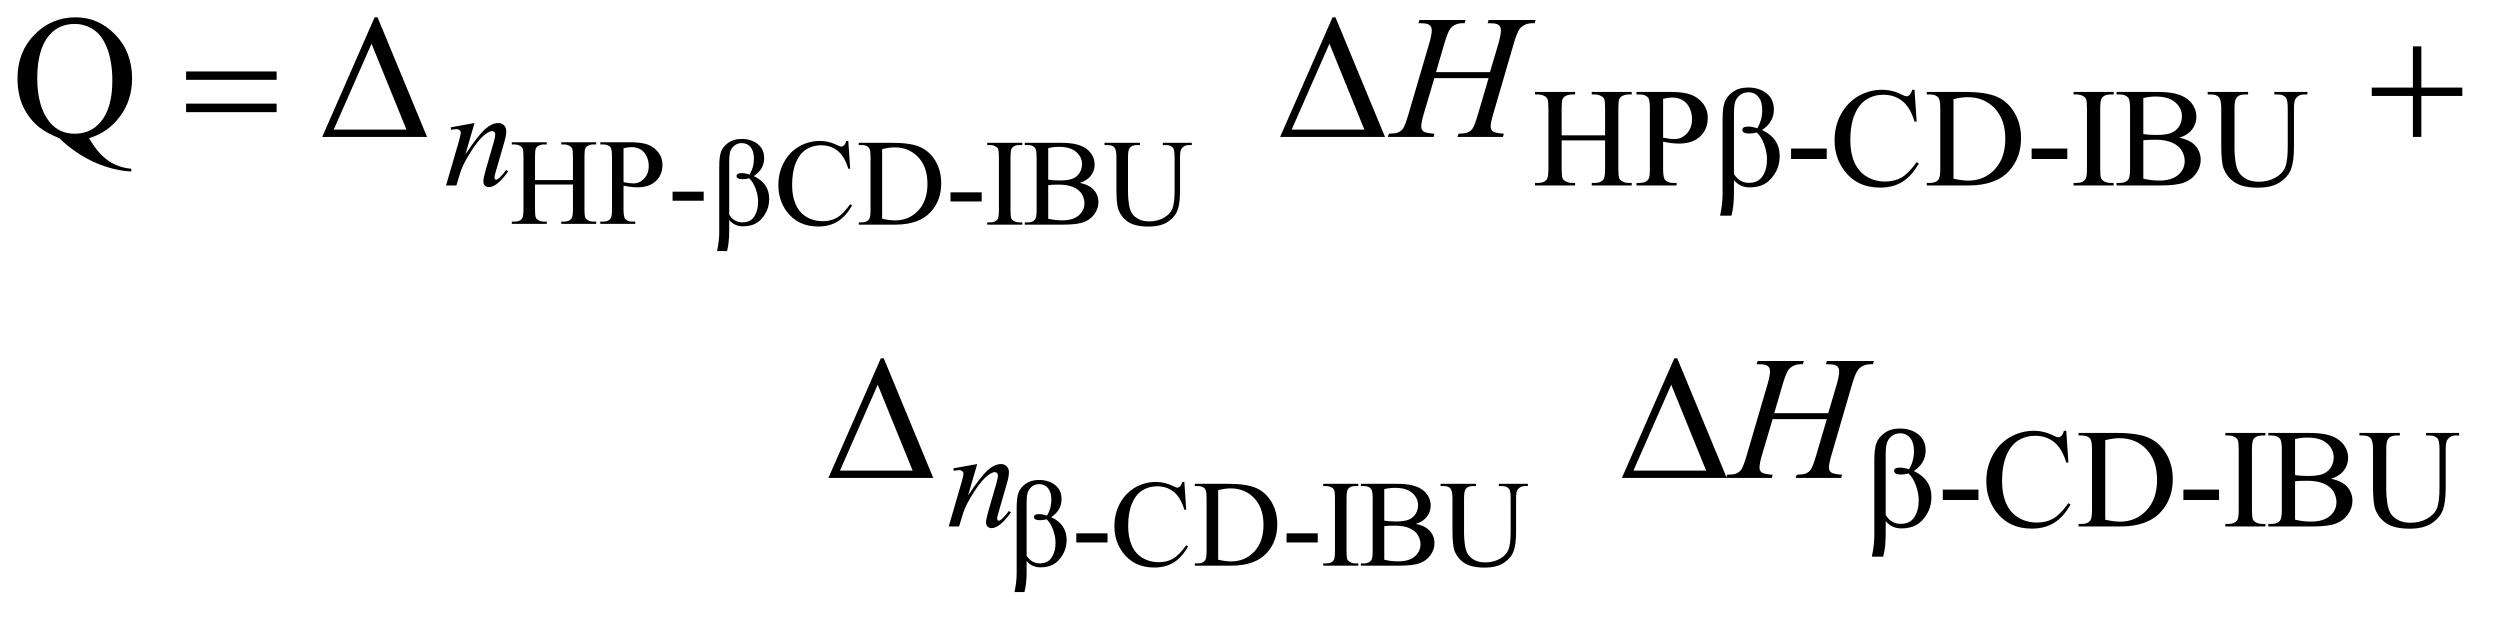 <?xml version="1.0" encoding="UTF-8"?>
<!DOCTYPE svg PUBLIC '-//W3C//DTD SVG 1.0//EN'
          'http://www.w3.org/TR/2001/REC-SVG-20010904/DTD/svg10.dtd'>
<svg stroke-dasharray="none" shape-rendering="auto" xmlns="http://www.w3.org/2000/svg" font-family="'Dialog'" text-rendering="auto" width="222" fill-opacity="1" color-interpolation="auto" color-rendering="auto" preserveAspectRatio="xMidYMid meet" font-size="12px" viewBox="0 0 222 55" fill="black" xmlns:xlink="http://www.w3.org/1999/xlink" stroke="black" image-rendering="auto" stroke-miterlimit="10" stroke-linecap="square" stroke-linejoin="miter" font-style="normal" stroke-width="1" height="55" stroke-dashoffset="0" font-weight="normal" stroke-opacity="1"
><!--Generated by the Batik Graphics2D SVG Generator--><defs id="genericDefs"
  /><g
  ><defs id="defs1"
    ><clipPath clipPathUnits="userSpaceOnUse" id="clipPath1"
      ><path d="M1.042 2.733 L141.72 2.733 L141.72 37.336 L1.042 37.336 L1.042 2.733 Z"
      /></clipPath
      ><clipPath clipPathUnits="userSpaceOnUse" id="clipPath2"
      ><path d="M33.301 87.332 L33.301 1192.855 L4527.792 1192.855 L4527.792 87.332 Z"
      /></clipPath
      ><clipPath clipPathUnits="userSpaceOnUse" id="clipPath3"
      ><path d="M-289.195 87.332 L-289.195 1192.855 L4205.297 1192.855 L4205.297 87.332 Z"
      /></clipPath
      ><clipPath clipPathUnits="userSpaceOnUse" id="clipPath4"
      ><path d="M-0 87.332 L-0 1192.855 L4205.297 1192.855 L4205.297 87.332 Z"
      /></clipPath
    ></defs
    ><g transform="scale(1.576,1.576) translate(-1.042,-2.733) matrix(0.031,0,0,0.031,0,0)"
    ><path d="M1006.047 415.484 L1074.953 415.484 L1074.953 373.047 Q1074.953 361.672 1073.531 358.062 Q1072.438 355.328 1068.938 353.359 Q1064.234 350.734 1058.984 350.734 L1053.734 350.734 L1053.734 346.688 L1117.172 346.688 L1117.172 350.734 L1111.922 350.734 Q1106.672 350.734 1101.969 353.25 Q1098.469 355 1097.211 358.555 Q1095.953 362.109 1095.953 373.047 L1095.953 468.75 Q1095.953 480.016 1097.375 483.625 Q1098.469 486.359 1101.859 488.328 Q1106.672 490.953 1111.922 490.953 L1117.172 490.953 L1117.172 495 L1053.734 495 L1053.734 490.953 L1058.984 490.953 Q1068.062 490.953 1072.219 485.594 Q1074.953 482.094 1074.953 468.75 L1074.953 423.578 L1006.047 423.578 L1006.047 468.75 Q1006.047 480.015 1007.469 483.625 Q1008.562 486.359 1012.062 488.328 Q1016.765 490.953 1022.015 490.953 L1027.375 490.953 L1027.375 495 L963.828 495 L963.828 490.953 L969.078 490.953 Q978.265 490.953 982.422 485.594 Q985.047 482.094 985.047 468.75 L985.047 373.047 Q985.047 361.672 983.625 358.062 Q982.531 355.328 979.14 353.359 Q974.328 350.734 969.078 350.734 L963.828 350.734 L963.828 346.687 L1027.375 346.687 L1027.375 350.734 L1022.015 350.734 Q1016.765 350.734 1012.062 353.25 Q1008.672 355 1007.359 358.555 Q1006.047 362.109 1006.047 373.047 L1006.047 415.484 ZM1166.938 425.547 L1166.938 468.75 Q1166.938 482.75 1170 486.141 Q1174.156 490.953 1182.578 490.953 L1188.266 490.953 L1188.266 495 L1124.719 495 L1124.719 490.953 L1130.297 490.953 Q1139.703 490.953 1143.75 484.828 Q1145.938 481.438 1145.938 468.75 L1145.938 372.938 Q1145.938 358.938 1142.985 355.547 Q1138.719 350.734 1130.297 350.734 L1124.719 350.734 L1124.719 346.688 L1179.078 346.688 Q1198.984 346.688 1210.469 350.789 Q1221.953 354.891 1229.828 364.625 Q1237.703 374.359 1237.703 387.703 Q1237.703 405.859 1225.727 417.234 Q1213.75 428.609 1191.875 428.609 Q1186.516 428.609 1180.281 427.844 Q1174.047 427.078 1166.938 425.547 ZM1166.938 419.312 Q1172.734 420.406 1177.219 420.953 Q1181.703 421.5 1184.875 421.5 Q1196.25 421.5 1204.508 412.695 Q1212.766 403.891 1212.766 389.891 Q1212.766 380.266 1208.828 372.008 Q1204.891 363.75 1197.672 359.648 Q1190.453 355.547 1181.266 355.547 Q1175.688 355.547 1166.938 357.625 L1166.938 419.312 ZM1256.078 436.484 L1312.625 436.484 L1312.625 453 L1256.078 453 L1256.078 436.484 Z" stroke="none" clip-path="url(#clipPath2)"
    /></g
    ><g transform="matrix(0.049,0,0,0.049,-1.643,-4.307)"
    ><path d="M1351.078 542.906 L1333.031 542.906 Q1336.969 524.422 1336.969 509.438 L1336.969 390.328 Q1336.969 371.734 1340.305 362.656 Q1343.641 353.578 1353.32 346.633 Q1363 339.688 1377.547 339.688 Q1394.828 339.688 1406.586 348.82 Q1418.344 357.953 1418.344 374.797 Q1418.344 394.484 1399.641 407.062 Q1427.531 420.188 1427.531 448.297 Q1427.531 463.609 1420.148 475.695 Q1412.766 487.781 1403.086 492.922 Q1393.406 498.062 1379.953 498.062 Q1364.641 498.062 1355.016 486.578 L1355.016 506.922 Q1355.016 527.922 1351.078 542.906 ZM1355.016 476.734 Q1363.547 490.844 1378.859 490.844 Q1393.625 490.844 1400.516 480.07 Q1407.406 469.297 1407.406 453.875 Q1407.406 442.062 1402.867 429.758 Q1398.328 417.453 1391.219 411 Q1384.656 412.641 1379.406 412.641 Q1368.36 412.641 1368.36 406.844 Q1368.36 401.594 1377.656 401.594 Q1383.453 401.594 1392.094 404.219 Q1399.86 391.094 1399.86 375.672 Q1399.86 361.89 1393.789 354.562 Q1387.719 347.234 1377.985 347.234 Q1370.219 347.234 1364.695 351.609 Q1359.172 355.984 1357.094 362.055 Q1355.016 368.125 1355.016 381.906 L1355.016 476.734 ZM1570.859 343.297 L1574.25 393.719 L1570.859 393.719 Q1564.078 371.078 1551.5 361.125 Q1538.922 351.172 1521.312 351.172 Q1506.547 351.172 1494.625 358.664 Q1482.703 366.156 1475.867 382.562 Q1469.031 398.969 1469.031 423.359 Q1469.031 443.484 1475.484 458.25 Q1481.938 473.016 1494.898 480.891 Q1507.859 488.766 1524.484 488.766 Q1538.922 488.766 1549.969 482.586 Q1561.015 476.406 1574.25 458.031 L1577.641 460.219 Q1566.484 480.016 1551.609 489.203 Q1536.734 498.391 1516.281 498.391 Q1479.422 498.391 1459.187 471.047 Q1444.094 450.703 1444.094 423.141 Q1444.094 400.938 1454.047 382.344 Q1464 363.75 1481.445 353.523 Q1498.89 343.297 1519.562 343.297 Q1535.64 343.297 1551.281 351.172 Q1555.875 353.578 1557.844 353.578 Q1560.797 353.578 1562.984 351.5 Q1565.828 348.547 1567.031 343.297 L1570.859 343.297 ZM1589.828 495 L1589.828 490.953 L1595.406 490.953 Q1604.812 490.953 1608.75 484.938 Q1611.156 481.328 1611.156 468.75 L1611.156 372.938 Q1611.156 359.047 1608.094 355.547 Q1603.828 350.734 1595.406 350.734 L1589.828 350.734 L1589.828 346.688 L1650.203 346.688 Q1683.453 346.688 1700.789 354.234 Q1718.125 361.781 1728.68 379.391 Q1739.234 397 1739.234 420.078 Q1739.234 451.031 1720.422 471.812 Q1699.312 495 1656.109 495 L1589.828 495 ZM1632.156 484.281 Q1646.047 487.344 1655.453 487.344 Q1680.828 487.344 1697.562 469.516 Q1714.297 451.688 1714.297 421.172 Q1714.297 390.438 1697.562 372.719 Q1680.828 355 1654.578 355 Q1644.734 355 1632.156 358.172 L1632.156 484.281 ZM1756.078 436.484 L1812.625 436.484 L1812.625 453 L1756.078 453 L1756.078 436.484 ZM1886.125 490.953 L1886.125 495 L1822.578 495 L1822.578 490.953 L1827.828 490.953 Q1837.016 490.953 1841.172 485.594 Q1843.797 482.094 1843.797 468.75 L1843.797 372.937 Q1843.797 361.672 1842.375 358.062 Q1841.281 355.328 1837.891 353.359 Q1833.078 350.734 1827.828 350.734 L1822.578 350.734 L1822.578 346.687 L1886.125 346.687 L1886.125 350.734 L1880.766 350.734 Q1871.688 350.734 1867.531 356.094 Q1864.797 359.594 1864.797 372.937 L1864.797 468.75 Q1864.797 480.015 1866.219 483.625 Q1867.313 486.359 1870.813 488.328 Q1875.516 490.953 1880.766 490.953 L1886.125 490.953 ZM1990.469 419.312 Q2005.89 422.594 2013.547 429.812 Q2024.156 439.875 2024.156 454.422 Q2024.156 465.469 2017.156 475.586 Q2010.156 485.703 1997.961 490.352 Q1985.766 495 1960.719 495 L1890.719 495 L1890.719 490.953 L1896.297 490.953 Q1905.594 490.953 1909.641 485.047 Q1912.156 481.219 1912.156 468.75 L1912.156 372.938 Q1912.156 359.156 1908.985 355.547 Q1904.719 350.734 1896.297 350.734 L1890.719 350.734 L1890.719 346.688 L1954.813 346.688 Q1972.75 346.688 1983.578 349.312 Q1999.985 353.25 2008.625 363.258 Q2017.266 373.266 2017.266 386.281 Q2017.266 397.438 2010.485 406.242 Q2003.703 415.047 1990.469 419.312 ZM1933.156 413.406 Q1937.203 414.172 1942.398 414.555 Q1947.594 414.938 1953.828 414.938 Q1969.797 414.938 1977.836 411.492 Q1985.875 408.047 1990.14 400.938 Q1994.406 393.828 1994.406 385.406 Q1994.406 372.391 1983.797 363.203 Q1973.188 354.016 1952.844 354.016 Q1941.906 354.016 1933.156 356.422 L1933.156 413.406 ZM1933.156 484.281 Q1945.844 487.234 1958.203 487.234 Q1978 487.234 1988.39 478.32 Q1998.781 469.406 1998.781 456.281 Q1998.781 447.641 1994.078 439.656 Q1989.375 431.672 1978.765 427.078 Q1968.156 422.484 1952.515 422.484 Q1945.734 422.484 1940.922 422.703 Q1936.109 422.922 1933.156 423.469 L1933.156 484.281 ZM2140.859 350.734 L2140.859 346.688 L2193.359 346.688 L2193.359 350.734 L2187.781 350.734 Q2179.031 350.734 2174.328 358.062 Q2172.031 361.453 2172.031 373.812 L2172.031 433.969 Q2172.031 456.281 2167.602 468.586 Q2163.172 480.891 2150.211 489.695 Q2137.25 498.5 2114.938 498.5 Q2090.656 498.5 2078.078 490.078 Q2065.5 481.656 2060.25 467.438 Q2056.75 457.703 2056.75 430.906 L2056.75 372.938 Q2056.75 359.266 2052.977 355 Q2049.203 350.734 2040.781 350.734 L2035.203 350.734 L2035.203 346.688 L2099.297 346.688 L2099.297 350.734 L2093.609 350.734 Q2084.422 350.734 2080.484 356.531 Q2077.75 360.469 2077.75 372.938 L2077.75 437.578 Q2077.75 446.219 2079.336 457.375 Q2080.922 468.531 2085.078 474.766 Q2089.234 481 2097.055 485.047 Q2104.875 489.094 2116.25 489.094 Q2130.797 489.094 2142.281 482.75 Q2153.766 476.406 2157.977 466.508 Q2162.188 456.609 2162.188 432.984 L2162.188 372.938 Q2162.188 359.047 2159.125 355.547 Q2154.859 350.734 2146.438 350.734 L2140.859 350.734 Z" stroke="none" clip-path="url(#clipPath2)"
    /></g
    ><g transform="matrix(0.049,0,0,0.049,-1.643,-4.307)"
    ><path d="M1890.078 1160.906 L1872.031 1160.906 Q1875.969 1142.422 1875.969 1127.438 L1875.969 1008.328 Q1875.969 989.734 1879.305 980.656 Q1882.641 971.578 1892.32 964.633 Q1902 957.688 1916.547 957.688 Q1933.828 957.688 1945.586 966.82 Q1957.344 975.953 1957.344 992.797 Q1957.344 1012.485 1938.641 1025.063 Q1966.531 1038.188 1966.531 1066.297 Q1966.531 1081.61 1959.148 1093.695 Q1951.766 1105.781 1942.086 1110.922 Q1932.406 1116.063 1918.953 1116.063 Q1903.641 1116.063 1894.016 1104.578 L1894.016 1124.922 Q1894.016 1145.922 1890.078 1160.906 ZM1894.016 1094.735 Q1902.547 1108.844 1917.859 1108.844 Q1932.625 1108.844 1939.516 1098.07 Q1946.406 1087.297 1946.406 1071.875 Q1946.406 1060.062 1941.867 1047.758 Q1937.328 1035.453 1930.219 1029 Q1923.656 1030.641 1918.406 1030.641 Q1907.36 1030.641 1907.36 1024.844 Q1907.36 1019.594 1916.656 1019.594 Q1922.453 1019.594 1931.094 1022.219 Q1938.86 1009.094 1938.86 993.672 Q1938.86 979.891 1932.789 972.563 Q1926.719 965.235 1916.985 965.235 Q1909.219 965.235 1903.695 969.61 Q1898.172 973.985 1896.094 980.055 Q1894.016 986.125 1894.016 999.906 L1894.016 1094.735 ZM1984.078 1054.485 L2040.625 1054.485 L2040.625 1071 L1984.078 1071 L1984.078 1054.485 ZM2179.859 961.297 L2183.25 1011.719 L2179.859 1011.719 Q2173.078 989.078 2160.5 979.125 Q2147.922 969.172 2130.312 969.172 Q2115.547 969.172 2103.625 976.664 Q2091.703 984.156 2084.867 1000.562 Q2078.031 1016.969 2078.031 1041.359 Q2078.031 1061.484 2084.484 1076.25 Q2090.938 1091.016 2103.898 1098.891 Q2116.859 1106.766 2133.484 1106.766 Q2147.922 1106.766 2158.969 1100.586 Q2170.016 1094.406 2183.25 1076.031 L2186.641 1078.219 Q2175.484 1098.016 2160.609 1107.203 Q2145.734 1116.391 2125.281 1116.391 Q2088.422 1116.391 2068.188 1089.047 Q2053.094 1068.703 2053.094 1041.141 Q2053.094 1018.938 2063.047 1000.344 Q2073 981.75 2090.445 971.523 Q2107.891 961.297 2128.562 961.297 Q2144.641 961.297 2160.281 969.172 Q2164.875 971.578 2166.844 971.578 Q2169.797 971.578 2171.984 969.5 Q2174.828 966.547 2176.031 961.297 L2179.859 961.297 ZM2198.828 1113 L2198.828 1108.953 L2204.406 1108.953 Q2213.812 1108.953 2217.75 1102.938 Q2220.156 1099.328 2220.156 1086.75 L2220.156 990.938 Q2220.156 977.047 2217.094 973.547 Q2212.828 968.735 2204.406 968.735 L2198.828 968.735 L2198.828 964.688 L2259.203 964.688 Q2292.453 964.688 2309.789 972.235 Q2327.125 979.781 2337.68 997.391 Q2348.234 1015 2348.234 1038.078 Q2348.234 1069.031 2329.422 1089.812 Q2308.312 1113 2265.109 1113 L2198.828 1113 ZM2241.156 1102.281 Q2255.047 1105.344 2264.453 1105.344 Q2289.828 1105.344 2306.562 1087.516 Q2323.297 1069.688 2323.297 1039.172 Q2323.297 1008.438 2306.562 990.719 Q2289.828 973 2263.578 973 Q2253.734 973 2241.156 976.172 L2241.156 1102.281 ZM2365.078 1054.485 L2421.625 1054.485 L2421.625 1071 L2365.078 1071 L2365.078 1054.485 ZM2495.125 1108.953 L2495.125 1113 L2431.578 1113 L2431.578 1108.953 L2436.828 1108.953 Q2446.016 1108.953 2450.172 1103.594 Q2452.797 1100.094 2452.797 1086.75 L2452.797 990.938 Q2452.797 979.672 2451.375 976.063 Q2450.281 973.328 2446.891 971.36 Q2442.078 968.735 2436.828 968.735 L2431.578 968.735 L2431.578 964.688 L2495.125 964.688 L2495.125 968.735 L2489.766 968.735 Q2480.688 968.735 2476.531 974.094 Q2473.797 977.594 2473.797 990.938 L2473.797 1086.75 Q2473.797 1098.016 2475.219 1101.625 Q2476.312 1104.36 2479.812 1106.328 Q2484.516 1108.953 2489.766 1108.953 L2495.125 1108.953 ZM2599.469 1037.313 Q2614.891 1040.594 2622.547 1047.813 Q2633.156 1057.875 2633.156 1072.422 Q2633.156 1083.469 2626.156 1093.586 Q2619.156 1103.703 2606.961 1108.352 Q2594.766 1113 2569.719 1113 L2499.719 1113 L2499.719 1108.953 L2505.297 1108.953 Q2514.594 1108.953 2518.641 1103.047 Q2521.156 1099.219 2521.156 1086.75 L2521.156 990.938 Q2521.156 977.156 2517.984 973.547 Q2513.719 968.735 2505.297 968.735 L2499.719 968.735 L2499.719 964.688 L2563.812 964.688 Q2581.75 964.688 2592.578 967.313 Q2608.984 971.25 2617.625 981.258 Q2626.266 991.266 2626.266 1004.281 Q2626.266 1015.438 2619.484 1024.242 Q2612.703 1033.047 2599.469 1037.313 ZM2542.156 1031.407 Q2546.203 1032.172 2551.398 1032.555 Q2556.594 1032.938 2562.828 1032.938 Q2578.797 1032.938 2586.836 1029.493 Q2594.875 1026.047 2599.141 1018.938 Q2603.406 1011.828 2603.406 1003.407 Q2603.406 990.391 2592.797 981.203 Q2582.188 972.016 2561.844 972.016 Q2550.906 972.016 2542.156 974.422 L2542.156 1031.407 ZM2542.156 1102.282 Q2554.844 1105.235 2567.203 1105.235 Q2587 1105.235 2597.391 1096.321 Q2607.781 1087.407 2607.781 1074.282 Q2607.781 1065.641 2603.078 1057.657 Q2598.375 1049.672 2587.766 1045.079 Q2577.156 1040.485 2561.516 1040.485 Q2554.734 1040.485 2549.922 1040.704 Q2545.109 1040.922 2542.156 1041.469 L2542.156 1102.282 ZM2749.859 968.735 L2749.859 964.688 L2802.359 964.688 L2802.359 968.735 L2796.781 968.735 Q2788.031 968.735 2783.328 976.063 Q2781.031 979.453 2781.031 991.813 L2781.031 1051.969 Q2781.031 1074.282 2776.602 1086.586 Q2772.172 1098.891 2759.211 1107.696 Q2746.25 1116.5 2723.938 1116.5 Q2699.656 1116.5 2687.078 1108.078 Q2674.5 1099.657 2669.25 1085.438 Q2665.75 1075.703 2665.75 1048.907 L2665.75 990.938 Q2665.75 977.266 2661.977 973 Q2658.203 968.735 2649.781 968.735 L2644.203 968.735 L2644.203 964.688 L2708.297 964.688 L2708.297 968.735 L2702.609 968.735 Q2693.422 968.735 2689.484 974.532 Q2686.75 978.469 2686.75 990.938 L2686.75 1055.578 Q2686.75 1064.219 2688.336 1075.375 Q2689.922 1086.532 2694.078 1092.766 Q2698.234 1099 2706.055 1103.047 Q2713.875 1107.094 2725.25 1107.094 Q2739.797 1107.094 2751.281 1100.75 Q2762.766 1094.407 2766.977 1084.508 Q2771.188 1074.61 2771.188 1050.985 L2771.188 990.938 Q2771.188 977.047 2768.125 973.547 Q2763.859 968.735 2755.438 968.735 L2749.859 968.735 Z" stroke="none" clip-path="url(#clipPath2)"
    /></g
    ><g transform="matrix(0.049,0,0,0.049,-1.643,-4.307)"
    ><path d="M2863.625 333.125 L2942.375 333.125 L2942.375 284.625 Q2942.375 271.625 2940.75 267.5 Q2939.5 264.375 2935.5 262.125 Q2930.125 259.125 2924.125 259.125 L2918.125 259.125 L2918.125 254.5 L2990.625 254.5 L2990.625 259.125 L2984.625 259.125 Q2978.625 259.125 2973.25 262 Q2969.25 264 2967.812 268.062 Q2966.375 272.125 2966.375 284.625 L2966.375 394 Q2966.375 406.875 2968 411 Q2969.25 414.125 2973.125 416.375 Q2978.625 419.375 2984.625 419.375 L2990.625 419.375 L2990.625 424 L2918.125 424 L2918.125 419.375 L2924.125 419.375 Q2934.5 419.375 2939.25 413.25 Q2942.375 409.25 2942.375 394 L2942.375 342.375 L2863.625 342.375 L2863.625 394 Q2863.625 406.875 2865.25 411 Q2866.5 414.125 2870.5 416.375 Q2875.875 419.375 2881.875 419.375 L2888 419.375 L2888 424 L2815.375 424 L2815.375 419.375 L2821.375 419.375 Q2831.875 419.375 2836.625 413.25 Q2839.625 409.25 2839.625 394 L2839.625 284.625 Q2839.625 271.625 2838 267.5 Q2836.75 264.375 2832.875 262.125 Q2827.375 259.125 2821.375 259.125 L2815.375 259.125 L2815.375 254.5 L2888 254.5 L2888 259.125 L2881.875 259.125 Q2875.875 259.125 2870.5 262 Q2866.625 264 2865.125 268.062 Q2863.625 272.125 2863.625 284.625 L2863.625 333.125 ZM3047.5 344.625 L3047.5 394 Q3047.5 410 3051 413.875 Q3055.75 419.375 3065.375 419.375 L3071.875 419.375 L3071.875 424 L2999.25 424 L2999.25 419.375 L3005.625 419.375 Q3016.375 419.375 3021 412.375 Q3023.5 408.5 3023.5 394 L3023.5 284.5 Q3023.5 268.5 3020.125 264.625 Q3015.25 259.125 3005.625 259.125 L2999.25 259.125 L2999.25 254.5 L3061.375 254.5 Q3084.125 254.5 3097.25 259.188 Q3110.375 263.875 3119.375 275 Q3128.375 286.125 3128.375 301.375 Q3128.375 322.125 3114.688 335.125 Q3101 348.125 3076 348.125 Q3069.875 348.125 3062.75 347.25 Q3055.625 346.375 3047.5 344.625 ZM3047.5 337.5 Q3054.125 338.75 3059.25 339.375 Q3064.375 340 3068 340 Q3081 340 3090.438 329.938 Q3099.875 319.875 3099.875 303.875 Q3099.875 292.875 3095.375 283.438 Q3090.875 274 3082.625 269.312 Q3074.375 264.625 3063.875 264.625 Q3057.5 264.625 3047.5 267 L3047.5 337.5 Z" stroke="none" clip-path="url(#clipPath2)"
    /></g
    ><g transform="matrix(0.049,0,0,0.049,-1.643,-4.307)"
    ><path d="M3171.375 478.75 L3150.75 478.75 Q3155.25 457.625 3155.25 440.5 L3155.25 304.375 Q3155.25 283.125 3159.062 272.75 Q3162.875 262.375 3173.938 254.438 Q3185 246.5 3201.625 246.5 Q3221.375 246.5 3234.812 256.938 Q3248.25 267.375 3248.25 286.625 Q3248.25 309.125 3226.875 323.5 Q3258.75 338.5 3258.75 370.625 Q3258.75 388.125 3250.312 401.938 Q3241.875 415.75 3230.812 421.625 Q3219.75 427.5 3204.375 427.5 Q3186.875 427.5 3175.875 414.375 L3175.875 437.625 Q3175.875 461.625 3171.375 478.75 ZM3175.875 403.125 Q3185.625 419.25 3203.125 419.25 Q3220 419.25 3227.875 406.938 Q3235.75 394.625 3235.75 377 Q3235.75 363.5 3230.562 349.438 Q3225.375 335.375 3217.25 328 Q3209.75 329.875 3203.75 329.875 Q3191.125 329.875 3191.125 323.25 Q3191.125 317.25 3201.75 317.25 Q3208.375 317.25 3218.25 320.25 Q3227.125 305.25 3227.125 287.625 Q3227.125 271.875 3220.188 263.5 Q3213.25 255.125 3202.125 255.125 Q3193.25 255.125 3186.938 260.125 Q3180.625 265.125 3178.25 272.062 Q3175.875 279 3175.875 294.75 L3175.875 403.125 ZM3279.375 357.125 L3344 357.125 L3344 376 L3279.375 376 L3279.375 357.125 ZM3503.125 250.625 L3507 308.25 L3503.125 308.25 Q3495.375 282.375 3481 271 Q3466.625 259.625 3446.5 259.625 Q3429.625 259.625 3416 268.188 Q3402.375 276.75 3394.562 295.5 Q3386.75 314.25 3386.75 342.125 Q3386.75 365.125 3394.125 382 Q3401.5 398.875 3416.312 407.875 Q3431.125 416.875 3450.125 416.875 Q3466.625 416.875 3479.25 409.812 Q3491.875 402.75 3507 381.75 L3510.875 384.25 Q3498.125 406.875 3481.125 417.375 Q3464.125 427.875 3440.75 427.875 Q3398.625 427.875 3375.5 396.625 Q3358.25 373.375 3358.25 341.875 Q3358.25 316.5 3369.625 295.25 Q3381 274 3400.938 262.312 Q3420.875 250.625 3444.5 250.625 Q3462.875 250.625 3480.75 259.625 Q3486 262.375 3488.25 262.375 Q3491.625 262.375 3494.125 260 Q3497.375 256.625 3498.75 250.625 L3503.125 250.625 ZM3525.375 424 L3525.375 419.375 L3531.75 419.375 Q3542.5 419.375 3547 412.5 Q3549.75 408.375 3549.75 394 L3549.75 284.5 Q3549.75 268.625 3546.25 264.625 Q3541.375 259.125 3531.75 259.125 L3525.375 259.125 L3525.375 254.5 L3594.375 254.5 Q3632.375 254.5 3652.188 263.125 Q3672 271.75 3684.062 291.875 Q3696.125 312 3696.125 338.375 Q3696.125 373.75 3674.625 397.5 Q3650.5 424 3601.125 424 L3525.375 424 ZM3573.75 411.75 Q3589.625 415.25 3600.375 415.25 Q3629.375 415.25 3648.5 394.875 Q3667.625 374.5 3667.625 339.625 Q3667.625 304.5 3648.5 284.25 Q3629.375 264 3599.375 264 Q3588.125 264 3573.75 267.625 L3573.75 411.75 ZM3715.375 357.125 L3780 357.125 L3780 376 L3715.375 376 L3715.375 357.125 ZM3864 419.375 L3864 424 L3791.375 424 L3791.375 419.375 L3797.375 419.375 Q3807.875 419.375 3812.625 413.25 Q3815.625 409.25 3815.625 394 L3815.625 284.5 Q3815.625 271.625 3814 267.5 Q3812.75 264.375 3808.875 262.125 Q3803.375 259.125 3797.375 259.125 L3791.375 259.125 L3791.375 254.5 L3864 254.5 L3864 259.125 L3857.875 259.125 Q3847.5 259.125 3842.75 265.25 Q3839.625 269.25 3839.625 284.5 L3839.625 394 Q3839.625 406.875 3841.25 411 Q3842.5 414.125 3846.5 416.375 Q3851.875 419.375 3857.875 419.375 L3864 419.375 ZM3983.25 337.5 Q4000.875 341.25 4009.625 349.5 Q4021.75 361 4021.75 377.625 Q4021.75 390.25 4013.75 401.812 Q4005.75 413.375 3991.812 418.688 Q3977.875 424 3949.25 424 L3869.25 424 L3869.25 419.375 L3875.625 419.375 Q3886.25 419.375 3890.875 412.625 Q3893.75 408.25 3893.75 394 L3893.75 284.5 Q3893.75 268.75 3890.125 264.625 Q3885.25 259.125 3875.625 259.125 L3869.25 259.125 L3869.25 254.5 L3942.5 254.5 Q3963 254.5 3975.375 257.5 Q3994.125 262 4004 273.438 Q4013.875 284.875 4013.875 299.75 Q4013.875 312.5 4006.125 322.562 Q3998.375 332.625 3983.25 337.5 ZM3917.75 330.75 Q3922.375 331.625 3928.312 332.062 Q3934.25 332.5 3941.375 332.5 Q3959.625 332.5 3968.812 328.562 Q3978 324.625 3982.875 316.5 Q3987.75 308.375 3987.75 298.75 Q3987.75 283.875 3975.625 273.375 Q3963.5 262.875 3940.25 262.875 Q3927.75 262.875 3917.75 265.625 L3917.75 330.75 ZM3917.75 411.75 Q3932.25 415.125 3946.375 415.125 Q3969 415.125 3980.875 404.938 Q3992.75 394.75 3992.75 379.75 Q3992.75 369.875 3987.375 360.75 Q3982 351.625 3969.875 346.375 Q3957.75 341.125 3939.875 341.125 Q3932.125 341.125 3926.625 341.375 Q3921.125 341.625 3917.75 342.25 L3917.75 411.75 ZM4155.125 259.125 L4155.125 254.5 L4215.125 254.5 L4215.125 259.125 L4208.75 259.125 Q4198.75 259.125 4193.375 267.5 Q4190.75 271.375 4190.75 285.5 L4190.75 354.25 Q4190.75 379.75 4185.688 393.812 Q4180.625 407.875 4165.812 417.938 Q4151 428 4125.5 428 Q4097.75 428 4083.375 418.375 Q4069 408.75 4063 392.5 Q4059 381.375 4059 350.75 L4059 284.5 Q4059 268.875 4054.688 264 Q4050.375 259.125 4040.75 259.125 L4034.375 259.125 L4034.375 254.5 L4107.625 254.5 L4107.625 259.125 L4101.125 259.125 Q4090.625 259.125 4086.125 265.75 Q4083 270.25 4083 284.5 L4083 358.375 Q4083 368.25 4084.812 381 Q4086.625 393.75 4091.375 400.875 Q4096.125 408 4105.062 412.625 Q4114 417.25 4127 417.25 Q4143.625 417.25 4156.75 410 Q4169.875 402.75 4174.688 391.438 Q4179.5 380.125 4179.5 353.125 L4179.5 284.5 Q4179.5 268.625 4176 264.625 Q4171.125 259.125 4161.5 259.125 L4155.125 259.125 Z" stroke="none" clip-path="url(#clipPath2)"
    /></g
    ><g transform="matrix(0.049,0,0,0.049,-1.643,-4.307)"
    ><path d="M3446.375 1096.75 L3425.75 1096.75 Q3430.25 1075.625 3430.25 1058.5 L3430.25 922.375 Q3430.25 901.125 3434.062 890.75 Q3437.875 880.375 3448.938 872.438 Q3460 864.5 3476.625 864.5 Q3496.375 864.5 3509.812 874.938 Q3523.25 885.375 3523.25 904.625 Q3523.25 927.125 3501.875 941.5 Q3533.75 956.5 3533.75 988.625 Q3533.75 1006.125 3525.312 1019.938 Q3516.875 1033.75 3505.812 1039.625 Q3494.75 1045.5 3479.375 1045.5 Q3461.875 1045.5 3450.875 1032.375 L3450.875 1055.625 Q3450.875 1079.625 3446.375 1096.75 ZM3450.875 1021.125 Q3460.625 1037.25 3478.125 1037.25 Q3495 1037.25 3502.875 1024.938 Q3510.75 1012.625 3510.75 995 Q3510.75 981.5 3505.562 967.438 Q3500.375 953.375 3492.25 946 Q3484.75 947.875 3478.75 947.875 Q3466.125 947.875 3466.125 941.25 Q3466.125 935.25 3476.75 935.25 Q3483.375 935.25 3493.25 938.25 Q3502.125 923.25 3502.125 905.625 Q3502.125 889.875 3495.188 881.5 Q3488.25 873.125 3477.125 873.125 Q3468.25 873.125 3461.938 878.125 Q3455.625 883.125 3453.25 890.062 Q3450.875 897 3450.875 912.75 L3450.875 1021.125 ZM3554.375 975.125 L3619 975.125 L3619 994 L3554.375 994 L3554.375 975.125 ZM3778.125 868.625 L3782 926.25 L3778.125 926.25 Q3770.375 900.375 3756 889 Q3741.625 877.625 3721.5 877.625 Q3704.625 877.625 3691 886.188 Q3677.375 894.75 3669.562 913.5 Q3661.75 932.25 3661.75 960.125 Q3661.75 983.125 3669.125 1000 Q3676.5 1016.875 3691.312 1025.875 Q3706.125 1034.875 3725.125 1034.875 Q3741.625 1034.875 3754.25 1027.812 Q3766.875 1020.75 3782 999.75 L3785.875 1002.25 Q3773.125 1024.875 3756.125 1035.375 Q3739.125 1045.875 3715.75 1045.875 Q3673.625 1045.875 3650.5 1014.625 Q3633.25 991.375 3633.25 959.875 Q3633.25 934.5 3644.625 913.25 Q3656 892 3675.938 880.312 Q3695.875 868.625 3719.5 868.625 Q3737.875 868.625 3755.75 877.625 Q3761 880.375 3763.25 880.375 Q3766.625 880.375 3769.125 878 Q3772.375 874.625 3773.75 868.625 L3778.125 868.625 ZM3800.375 1042 L3800.375 1037.375 L3806.75 1037.375 Q3817.5 1037.375 3822 1030.5 Q3824.75 1026.375 3824.75 1012 L3824.75 902.5 Q3824.75 886.625 3821.25 882.625 Q3816.375 877.125 3806.75 877.125 L3800.375 877.125 L3800.375 872.5 L3869.375 872.5 Q3907.375 872.5 3927.188 881.125 Q3947 889.75 3959.062 909.875 Q3971.125 930 3971.125 956.375 Q3971.125 991.75 3949.625 1015.5 Q3925.5 1042 3876.125 1042 L3800.375 1042 ZM3848.75 1029.75 Q3864.625 1033.25 3875.375 1033.25 Q3904.375 1033.25 3923.5 1012.875 Q3942.625 992.5 3942.625 957.625 Q3942.625 922.5 3923.5 902.25 Q3904.375 882 3874.375 882 Q3863.125 882 3848.75 885.625 L3848.75 1029.75 ZM3990.375 975.125 L4055 975.125 L4055 994 L3990.375 994 L3990.375 975.125 ZM4139 1037.375 L4139 1042 L4066.375 1042 L4066.375 1037.375 L4072.375 1037.375 Q4082.875 1037.375 4087.625 1031.25 Q4090.625 1027.25 4090.625 1012 L4090.625 902.5 Q4090.625 889.625 4089 885.5 Q4087.75 882.375 4083.875 880.125 Q4078.375 877.125 4072.375 877.125 L4066.375 877.125 L4066.375 872.5 L4139 872.5 L4139 877.125 L4132.875 877.125 Q4122.5 877.125 4117.75 883.25 Q4114.625 887.25 4114.625 902.5 L4114.625 1012 Q4114.625 1024.875 4116.25 1029 Q4117.5 1032.125 4121.5 1034.375 Q4126.875 1037.375 4132.875 1037.375 L4139 1037.375 ZM4258.25 955.5 Q4275.875 959.25 4284.625 967.5 Q4296.75 979 4296.75 995.625 Q4296.75 1008.25 4288.75 1019.812 Q4280.75 1031.375 4266.812 1036.688 Q4252.875 1042 4224.25 1042 L4144.25 1042 L4144.25 1037.375 L4150.625 1037.375 Q4161.25 1037.375 4165.875 1030.625 Q4168.75 1026.25 4168.75 1012 L4168.75 902.5 Q4168.75 886.75 4165.125 882.625 Q4160.25 877.125 4150.625 877.125 L4144.25 877.125 L4144.25 872.5 L4217.5 872.5 Q4238 872.5 4250.375 875.5 Q4269.125 880 4279 891.438 Q4288.875 902.875 4288.875 917.75 Q4288.875 930.5 4281.125 940.562 Q4273.375 950.625 4258.25 955.5 ZM4192.75 948.75 Q4197.375 949.625 4203.312 950.062 Q4209.25 950.5 4216.375 950.5 Q4234.625 950.5 4243.812 946.562 Q4253 942.625 4257.875 934.5 Q4262.75 926.375 4262.75 916.75 Q4262.75 901.875 4250.625 891.375 Q4238.5 880.875 4215.25 880.875 Q4202.75 880.875 4192.75 883.625 L4192.75 948.75 ZM4192.75 1029.75 Q4207.25 1033.125 4221.375 1033.125 Q4244 1033.125 4255.875 1022.938 Q4267.75 1012.75 4267.75 997.75 Q4267.75 987.875 4262.375 978.75 Q4257 969.625 4244.875 964.375 Q4232.75 959.125 4214.875 959.125 Q4207.125 959.125 4201.625 959.375 Q4196.125 959.625 4192.75 960.25 L4192.75 1029.75 ZM4430.125 877.125 L4430.125 872.5 L4490.125 872.5 L4490.125 877.125 L4483.75 877.125 Q4473.75 877.125 4468.375 885.5 Q4465.75 889.375 4465.75 903.5 L4465.75 972.25 Q4465.75 997.75 4460.688 1011.812 Q4455.625 1025.875 4440.812 1035.938 Q4426 1046 4400.5 1046 Q4372.75 1046 4358.375 1036.375 Q4344 1026.75 4338 1010.5 Q4334 999.375 4334 968.75 L4334 902.5 Q4334 886.875 4329.688 882 Q4325.375 877.125 4315.75 877.125 L4309.375 877.125 L4309.375 872.5 L4382.625 872.5 L4382.625 877.125 L4376.125 877.125 Q4365.625 877.125 4361.125 883.75 Q4358 888.25 4358 902.5 L4358 976.375 Q4358 986.25 4359.812 999 Q4361.625 1011.75 4366.375 1018.875 Q4371.125 1026 4380.062 1030.625 Q4389 1035.25 4402 1035.25 Q4418.625 1035.25 4431.75 1028 Q4444.875 1020.75 4449.688 1009.438 Q4454.5 998.125 4454.5 971.125 L4454.5 902.5 Q4454.5 886.625 4451 882.625 Q4446.125 877.125 4436.5 877.125 L4430.125 877.125 Z" stroke="none" clip-path="url(#clipPath2)"
    /></g
    ><g transform="matrix(0.049,0,0,0.049,-1.643,-4.307)"
    ><path d="M194.938 338.344 Q210.875 365.844 229.391 378.812 Q247.906 391.781 271.5 393.656 L271.5 398.656 Q249.938 397.875 225.406 389.984 Q200.875 382.094 178.922 368.109 Q156.969 354.125 141.031 338.344 Q118.531 329.281 105.406 319.125 Q86.344 303.969 75.797 281.859 Q65.25 259.75 65.25 229.594 Q65.25 182.094 96.031 150.688 Q126.812 119.281 170.562 119.281 Q212.125 119.281 242.516 150.766 Q272.906 182.25 272.906 230.219 Q272.906 269.125 251.266 298.5 Q229.625 327.875 194.938 338.344 ZM168.688 131.312 Q140.25 131.312 122.906 151.625 Q101.031 177.094 101.031 229.594 Q101.031 281 123.219 308.812 Q140.406 330.219 168.688 330.219 Q198.062 330.219 216.031 308.812 Q237.125 283.5 237.125 234.125 Q237.125 196.156 225.562 170.219 Q216.656 150.219 201.891 140.766 Q187.125 131.312 168.688 131.312 Z" stroke="none" clip-path="url(#clipPath2)"
    /></g
    ><g transform="matrix(0.049,0,0,0.049,14.264,-4.307)"
    ><path d="M292.812 336 L387.812 119.281 L393.125 119.281 L482.812 336 L292.812 336 ZM445.469 322.719 L382.188 167.094 L313.75 322.719 L445.469 322.719 ZM2028.812 336 L2123.812 119.281 L2129.125 119.281 L2218.812 336 L2028.812 336 ZM2181.469 322.719 L2118.188 167.094 L2049.75 322.719 L2181.469 322.719 Z" stroke="none" clip-path="url(#clipPath4)"
    /></g
    ><g transform="matrix(0.049,0,0,0.049,-1.643,-4.307)"
    ><path d="M1534.812 954 L1629.812 737.281 L1635.125 737.281 L1724.812 954 L1534.812 954 ZM1687.469 940.719 L1624.188 785.094 L1555.75 940.719 L1687.469 940.719 ZM2972.812 954 L3067.812 737.281 L3073.125 737.281 L3162.812 954 L2972.812 954 ZM3125.469 940.719 L3062.188 785.094 L2993.75 940.719 L3125.469 940.719 Z" stroke="none" clip-path="url(#clipPath2)"
    /></g
    ><g transform="matrix(0.049,0,0,0.049,-1.643,-4.307)"
    ><path d="M893.5 310.875 L876.875 367.75 Q900.25 332.875 912.688 321.875 Q925.125 310.875 936.625 310.875 Q942.875 310.875 946.938 315 Q951 319.125 951 325.75 Q951 333.25 947.375 345.75 L932.125 398.375 Q929.5 407.5 929.5 409.5 Q929.5 411.25 930.5 412.438 Q931.5 413.625 932.625 413.625 Q934.125 413.625 936.25 412 Q942.875 406.75 950.75 396 L954.625 398.375 Q943 415 932.625 422.125 Q925.375 427 919.625 427 Q915 427 912.25 424.188 Q909.5 421.375 909.5 416.625 Q909.5 410.625 913.75 396 L928.25 345.75 Q931 336.375 931 331.125 Q931 328.625 929.375 327.062 Q927.75 325.5 925.375 325.5 Q921.875 325.5 917 328.5 Q907.75 334.125 897.75 347.062 Q887.75 360 876.625 380.125 Q870.75 390.75 866.875 403.375 L860.625 424 L841.875 424 L864.625 345.75 Q868.625 331.625 868.625 328.75 Q868.625 326 866.438 323.938 Q864.25 321.875 861 321.875 Q859.5 321.875 855.75 322.375 L851 323.125 L850.25 318.625 L893.5 310.875 Z" stroke="none" clip-path="url(#clipPath2)"
    /></g
    ><g transform="matrix(0.049,0,0,0.049,-1.643,-4.307)"
    ><path d="M1804.5 928.875 L1787.875 985.75 Q1811.25 950.875 1823.688 939.875 Q1836.125 928.875 1847.625 928.875 Q1853.875 928.875 1857.938 933 Q1862 937.125 1862 943.75 Q1862 951.25 1858.375 963.75 L1843.125 1016.375 Q1840.5 1025.5 1840.5 1027.5 Q1840.5 1029.25 1841.5 1030.438 Q1842.5 1031.625 1843.625 1031.625 Q1845.125 1031.625 1847.25 1030 Q1853.875 1024.75 1861.75 1014 L1865.625 1016.375 Q1854 1033 1843.625 1040.125 Q1836.375 1045 1830.625 1045 Q1826 1045 1823.25 1042.188 Q1820.5 1039.375 1820.5 1034.625 Q1820.5 1028.625 1824.75 1014 L1839.25 963.75 Q1842 954.375 1842 949.125 Q1842 946.625 1840.375 945.062 Q1838.75 943.5 1836.375 943.5 Q1832.875 943.5 1828 946.5 Q1818.75 952.125 1808.75 965.062 Q1798.75 978 1787.625 998.125 Q1781.75 1008.75 1777.875 1021.375 L1771.625 1042 L1752.875 1042 L1775.625 963.75 Q1779.625 949.625 1779.625 946.75 Q1779.625 944 1777.438 941.938 Q1775.25 939.875 1772 939.875 Q1770.5 939.875 1766.75 940.375 L1762 941.125 L1761.25 936.625 L1804.5 928.875 Z" stroke="none" clip-path="url(#clipPath2)"
    /></g
    ><g transform="matrix(0.049,0,0,0.049,-1.643,-4.307)"
    ><path d="M2635.906 218.656 L2733.719 218.656 L2749.188 166.312 Q2753.562 151 2753.562 142.562 Q2753.562 138.5 2751.609 135.609 Q2749.656 132.719 2745.594 131.312 Q2741.531 129.906 2729.656 129.906 L2731.219 124.125 L2816.531 124.125 L2814.656 129.906 Q2803.875 129.75 2798.562 132.094 Q2791.062 135.375 2787.469 140.531 Q2782.312 147.875 2777 166.312 L2739.656 294.281 Q2734.969 310.219 2734.969 317.094 Q2734.969 323.031 2739.109 326.078 Q2743.25 329.125 2758.875 330.219 L2757.156 336 L2674.656 336 L2676.844 330.219 Q2689.031 329.906 2693.094 328.031 Q2699.344 325.219 2702.156 320.844 Q2706.219 314.75 2712.156 294.281 L2731.219 229.438 L2632.938 229.438 L2613.719 294.281 Q2609.188 309.906 2609.188 317.094 Q2609.188 323.031 2613.25 326.078 Q2617.312 329.125 2632.938 330.219 L2631.688 336 L2548.562 336 L2550.594 330.219 Q2562.938 329.906 2567 328.031 Q2573.25 325.219 2576.219 320.844 Q2580.281 314.438 2586.219 294.281 L2623.719 166.312 Q2628.25 150.688 2628.25 142.562 Q2628.25 138.5 2626.297 135.609 Q2624.344 132.719 2620.203 131.312 Q2616.062 129.906 2604.031 129.906 L2605.906 124.125 L2689.5 124.125 L2687.781 129.906 Q2677.312 129.75 2672.312 132.094 Q2664.969 135.219 2661.531 140.375 Q2656.844 147.25 2651.219 166.312 L2635.906 218.656 Z" stroke="none" clip-path="url(#clipPath2)"
    /></g
    ><g transform="matrix(0.049,0,0,0.049,-1.643,-4.307)"
    ><path d="M3248.906 836.656 L3346.719 836.656 L3362.188 784.312 Q3366.562 769 3366.562 760.562 Q3366.562 756.5 3364.609 753.609 Q3362.656 750.719 3358.594 749.312 Q3354.531 747.906 3342.656 747.906 L3344.219 742.125 L3429.531 742.125 L3427.656 747.906 Q3416.875 747.75 3411.562 750.094 Q3404.062 753.375 3400.469 758.531 Q3395.312 765.875 3390 784.312 L3352.656 912.281 Q3347.969 928.219 3347.969 935.094 Q3347.969 941.031 3352.109 944.078 Q3356.25 947.125 3371.875 948.219 L3370.156 954 L3287.656 954 L3289.844 948.219 Q3302.031 947.906 3306.094 946.031 Q3312.344 943.219 3315.156 938.844 Q3319.219 932.75 3325.156 912.281 L3344.219 847.438 L3245.938 847.438 L3226.719 912.281 Q3222.188 927.906 3222.188 935.094 Q3222.188 941.031 3226.25 944.078 Q3230.312 947.125 3245.938 948.219 L3244.688 954 L3161.562 954 L3163.594 948.219 Q3175.938 947.906 3180 946.031 Q3186.25 943.219 3189.219 938.844 Q3193.281 932.438 3199.219 912.281 L3236.719 784.312 Q3241.25 768.688 3241.25 760.562 Q3241.25 756.5 3239.297 753.609 Q3237.344 750.719 3233.203 749.312 Q3229.062 747.906 3217.031 747.906 L3218.906 742.125 L3302.5 742.125 L3300.781 747.906 Q3290.312 747.75 3285.312 750.094 Q3277.969 753.219 3274.531 758.375 Q3269.844 765.25 3264.219 784.312 L3248.906 836.656 Z" stroke="none" clip-path="url(#clipPath2)"
    /></g
    ><g transform="matrix(0.049,0,0,0.049,-1.643,-4.307)"
    ><path d="M370.781 217.406 L534.844 217.406 L534.844 232.562 L370.781 232.562 L370.781 217.406 ZM370.781 275.688 L534.844 275.688 L534.844 291.156 L370.781 291.156 L370.781 275.688 ZM4406.312 171.938 L4421.625 171.938 L4421.625 246.625 L4495.844 246.625 L4495.844 261.781 L4421.625 261.781 L4421.625 336 L4406.312 336 L4406.312 261.781 L4331.781 261.781 L4331.781 246.625 L4406.312 246.625 L4406.312 171.938 Z" stroke="none" clip-path="url(#clipPath2)"
    /></g
  ></g
></svg
>
